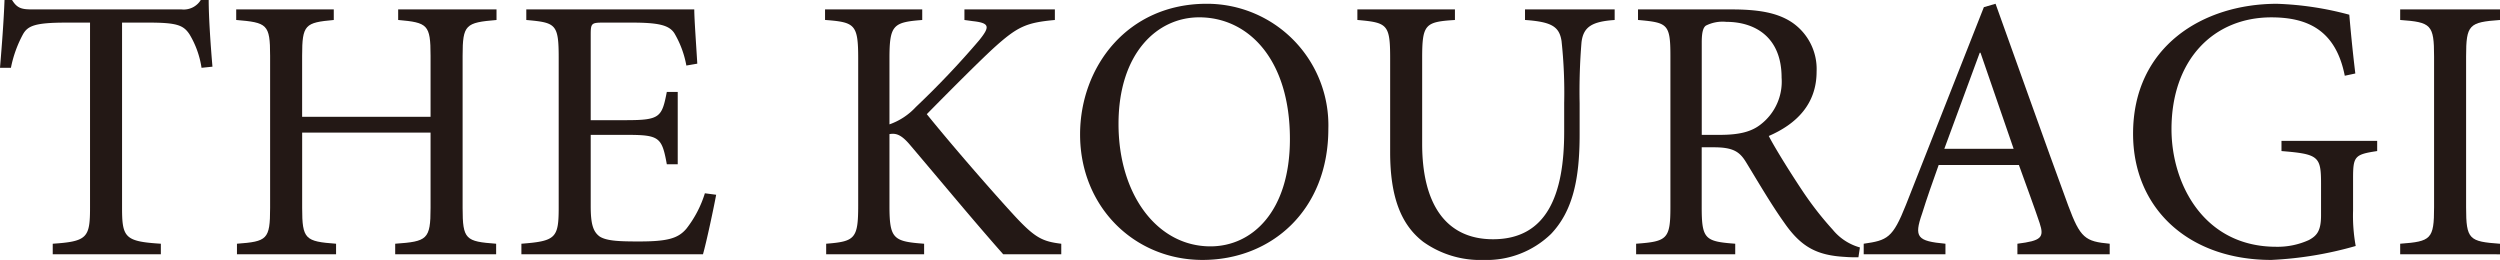 <svg xmlns="http://www.w3.org/2000/svg" width="325.159" height="33.807" viewBox="0 0 325.159 33.807"><defs><style>.a{fill:#231815;}</style></defs><path class="a" d="M26.213,8.819a11.837,11.837,0,0,0-1.568-4.36c-.784-1.176-1.617-1.519-5.292-1.519H15.875V27.046c0,3.871.392,4.36,5.046,4.654v1.372H6.859V31.7c4.459-.294,4.851-.783,4.851-4.654V2.94H8.672c-4.067,0-5.047.392-5.683,1.519a15.394,15.394,0,0,0-1.568,4.36H0C.245,5.879.49,2.7.588,0h.98c.685,1.127,1.323,1.225,2.7,1.225H23.616A2.606,2.606,0,0,0,26.115,0h1.029c0,2.254.245,5.831.49,8.672Z"/><path class="a" d="M64.579,2.6c-4.018.343-4.41.588-4.41,4.654V27.046c0,4.115.392,4.36,4.36,4.654v1.372H51.4V31.7C55.563,31.406,56,31.161,56,27.046v-9.8H39.3v9.8c0,4.067.392,4.36,4.41,4.654v1.372H30.82V31.7c3.92-.294,4.312-.539,4.312-4.654V7.251c0-4.115-.392-4.311-4.41-4.654V1.225h12.69V2.6c-3.724.343-4.116.588-4.116,4.654v7.938H56V7.251c0-4.066-.392-4.311-4.213-4.654V1.225H64.579Z"/><path class="a" d="M93.146,25.331c-.294,1.617-1.274,6.222-1.715,7.741H67.815V31.7c4.458-.343,4.851-.735,4.851-4.7V7.5c0-4.409-.393-4.556-4.214-4.9V1.225H90.3c0,1.225.245,4.556.392,7.055l-1.421.245a12.7,12.7,0,0,0-1.567-4.213C87.021,3.283,85.7,2.94,82.171,2.94H78.447c-1.519,0-1.617.1-1.617,1.568V15.63h4.606c4.409,0,4.654-.392,5.292-3.675h1.42v9.407h-1.42c-.638-3.528-.98-3.821-5.243-3.821H76.83V26.8c0,2.3.294,3.332,1.176,3.969.931.587,2.646.636,5.1.636,3.723,0,5.095-.392,6.173-1.666a14.281,14.281,0,0,0,2.4-4.6Z"/><path class="a" d="M130.483,33.072c-3.773-4.262-7.741-9.064-12.151-14.258-1.127-1.323-1.813-1.518-2.645-1.371v9.309c0,4.311.489,4.654,4.507,4.948v1.372H107.455V31.7c3.724-.294,4.165-.637,4.165-4.948V7.594c0-4.458-.441-4.7-4.312-5V1.225h12.641V2.6c-3.773.294-4.262.637-4.262,5v8.575a8.5,8.5,0,0,0,3.429-2.254,112.55,112.55,0,0,0,8.231-8.673c1.421-1.763,1.421-2.253-.832-2.5L125.437,2.6V1.225H137.2V2.6c-3.723.343-4.85.833-7.986,3.674-1.862,1.715-5.34,5.194-8.672,8.575,3.724,4.605,9.064,10.681,11.514,13.327,2.6,2.792,3.576,3.233,5.977,3.527v1.372Z"/><path class="a" d="M172.769,16.757c0,10.583-7.4,17.05-16.365,17.05-8.868,0-15.924-6.908-15.924-16.316,0-8.819,6.174-17,16.463-17A15.8,15.8,0,0,1,172.769,16.757Zm-27.291-.637c0,9.211,5.047,15.923,11.956,15.923,5.438,0,10.337-4.556,10.337-13.963,0-10.339-5.389-15.826-11.808-15.826C150.476,2.254,145.478,6.958,145.478,16.12Z"/><path class="a" d="M210.009,2.6c-2.94.2-4.067.882-4.312,2.891a78.034,78.034,0,0,0-.245,7.937v4.066c0,5.782-.882,9.947-3.723,12.936a12.044,12.044,0,0,1-8.771,3.38,12.784,12.784,0,0,1-7.839-2.352c-2.94-2.253-4.311-5.928-4.311-11.661V7.545c0-4.409-.393-4.605-4.263-4.948V1.225h12.689V2.6c-3.87.245-4.262.539-4.262,4.948V18.717c0,7.888,3.135,12.4,9.212,12.4,7.054,0,9.259-5.88,9.259-13.964V13.425a62.635,62.635,0,0,0-.342-8.084c-.294-1.911-1.324-2.5-4.753-2.744V1.225h11.661Z"/><path class="a" d="M241.712,33.464c-.588,0-1.127,0-1.715-.049-3.675-.2-5.732-1.274-7.937-4.458-1.715-2.4-3.479-5.439-4.949-7.84-.833-1.372-1.666-1.96-4.214-1.96h-1.568v7.791c0,4.165.442,4.458,4.361,4.752v1.372H212.8V31.7c4.017-.294,4.459-.587,4.459-4.752V7.251c0-4.164-.392-4.311-4.214-4.654V1.225H225.2c3.576,0,5.978.441,7.839,1.666a7.331,7.331,0,0,1,3.234,6.418c0,4.214-2.6,6.811-6.222,8.379.833,1.616,2.89,4.9,4.36,7.1a42.461,42.461,0,0,0,3.969,5.095,6.965,6.965,0,0,0,3.527,2.3Zm-18.03-15.923c2.5,0,4.115-.392,5.339-1.372a7.031,7.031,0,0,0,2.7-6.076c0-5.291-3.48-7.251-7.2-7.251a4.81,4.81,0,0,0-2.646.49c-.343.245-.539.833-.539,2.156V17.541Z"/><path class="a" d="M262.391,33.072V31.7c3.086-.392,3.527-.783,2.89-2.694s-1.617-4.557-2.695-7.546H252.15c-.784,2.2-1.519,4.263-2.156,6.321-1.078,3.086-.637,3.576,3.038,3.919v1.372H242.4V31.7c3.087-.44,3.774-.735,5.489-5.046L258.029.931l1.52-.441c3.037,8.427,6.32,17.737,9.456,26.262,1.567,4.213,2.2,4.654,5.39,4.948v1.372Zm-4.8-26.213h-.1c-1.567,4.214-3.136,8.477-4.605,12.494H261.9Z"/><path class="a" d="M309.184,19.647c-2.94.441-3.136.686-3.136,3.577v4.165a22.035,22.035,0,0,0,.343,4.605,47.519,47.519,0,0,1-10.975,1.813c-10.779,0-17.981-6.712-17.981-16.413,0-11.367,9.113-16.9,18.715-16.9a40.963,40.963,0,0,1,9.408,1.421c.147,1.715.392,4.41.784,7.643l-1.372.294c-1.176-5.977-4.9-7.594-9.554-7.594-7.5,0-12.984,5.487-12.984,14.552,0,7.055,4.165,15.286,13.621,15.286a9.819,9.819,0,0,0,4.262-.882c.98-.539,1.568-1.127,1.568-3.184V23.861c0-3.528-.343-3.822-5.145-4.214V18.324h12.446Z"/><path class="a" d="M312.176,33.072V31.7c4.017-.294,4.409-.587,4.409-4.752V7.349c0-4.164-.392-4.458-4.409-4.752V1.225h12.983V2.6c-4.017.294-4.409.588-4.409,4.752v19.6c0,4.213.392,4.458,4.409,4.752v1.372Z"/></svg>
